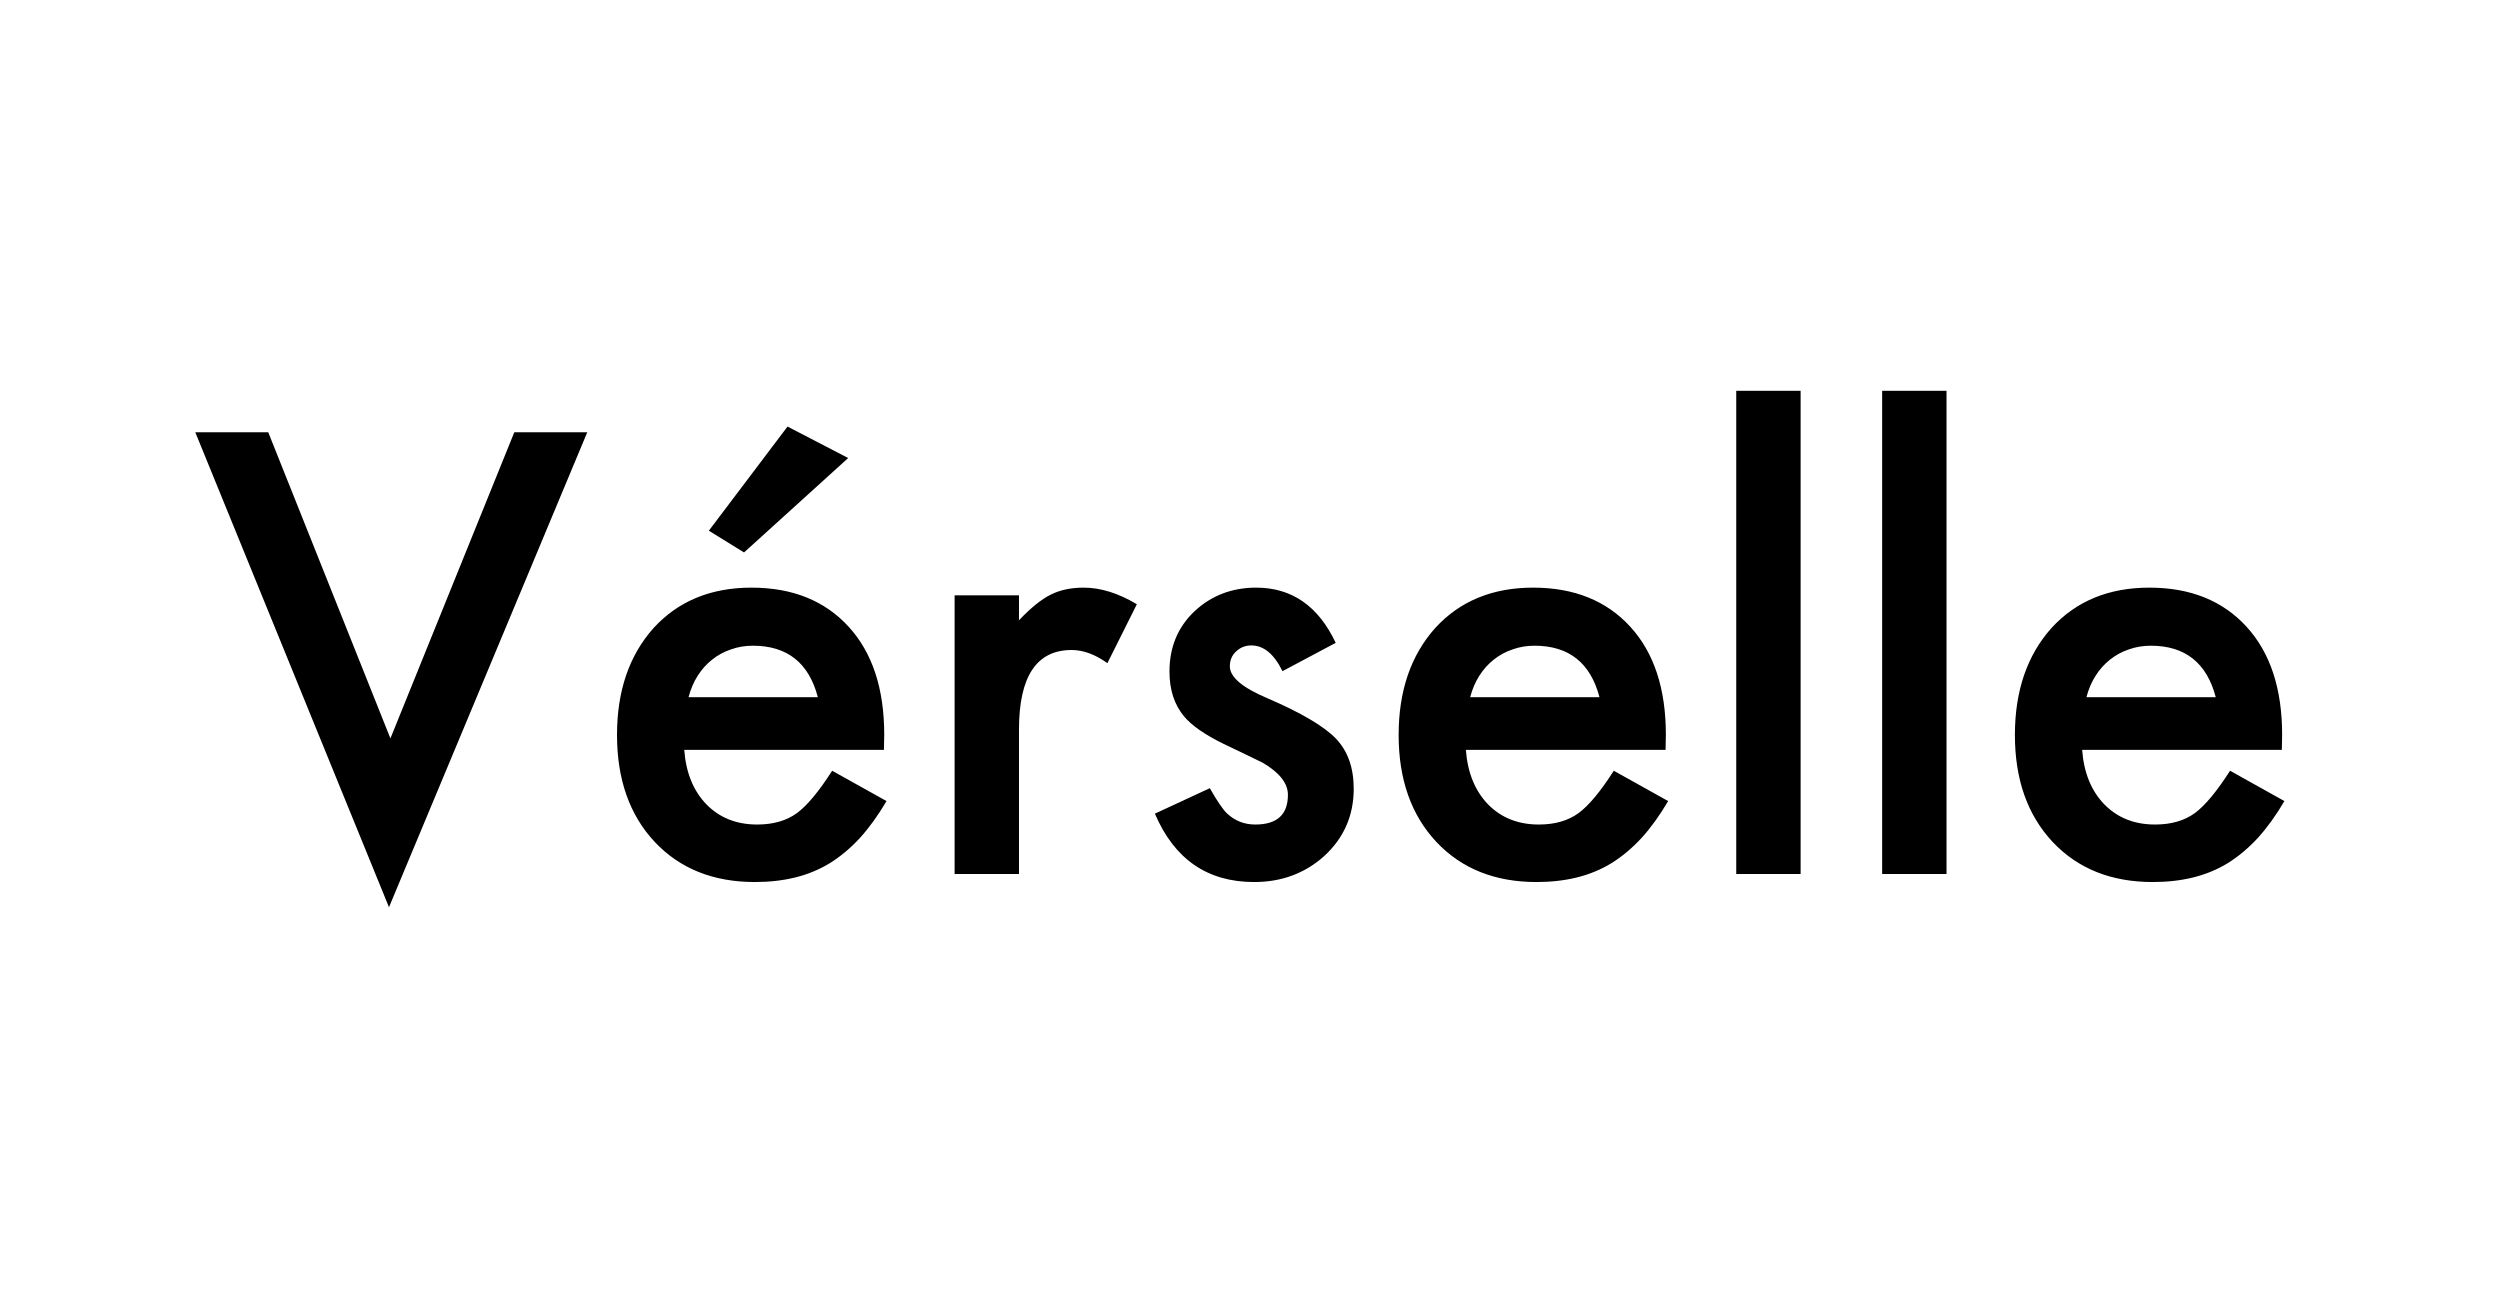 <svg width="512" height="266" viewBox="0 0 512 266" fill="none" xmlns="http://www.w3.org/2000/svg">
<rect width="512" height="266" fill="white"/>
<path d="M54.938 88.531L79.957 151.227L105.328 88.531H120.27L79.664 185.797L39.996 88.531H54.938ZM181.031 153.57H140.133C140.484 158.258 142.008 161.988 144.703 164.762C147.398 167.496 150.855 168.863 155.074 168.863C158.355 168.863 161.07 168.082 163.219 166.52C165.328 164.957 167.73 162.066 170.426 157.848L181.559 164.059C179.84 166.988 178.023 169.508 176.109 171.617C174.195 173.688 172.145 175.406 169.957 176.773C167.77 178.102 165.406 179.078 162.867 179.703C160.328 180.328 157.574 180.641 154.605 180.641C146.09 180.641 139.254 177.906 134.098 172.438C128.941 166.93 126.363 159.625 126.363 150.523C126.363 141.5 128.863 134.195 133.863 128.609C138.902 123.102 145.582 120.348 153.902 120.348C162.301 120.348 168.941 123.023 173.824 128.375C178.668 133.688 181.09 141.051 181.09 150.465L181.031 153.57ZM167.496 142.789C165.66 135.758 161.227 132.242 154.195 132.242C152.594 132.242 151.09 132.496 149.684 133.004C148.277 133.473 146.988 134.176 145.816 135.113C144.684 136.012 143.707 137.105 142.887 138.395C142.066 139.684 141.441 141.148 141.012 142.789H167.496ZM173.707 93.805L152.379 113.141L145.172 108.688L161.285 87.359L173.707 93.805ZM195.504 121.93H208.688V127.027C211.109 124.488 213.258 122.75 215.133 121.812C217.047 120.836 219.312 120.348 221.93 120.348C225.406 120.348 229.039 121.48 232.828 123.746L226.793 135.816C224.293 134.02 221.852 133.121 219.469 133.121C212.281 133.121 208.688 138.551 208.688 149.41V179H195.504V121.93ZM273.551 131.656L262.652 137.457C260.934 133.941 258.805 132.184 256.266 132.184C255.055 132.184 254.02 132.594 253.16 133.414C252.301 134.195 251.871 135.211 251.871 136.461C251.871 138.648 254.41 140.816 259.488 142.965C266.48 145.973 271.188 148.746 273.609 151.285C276.031 153.824 277.242 157.242 277.242 161.539C277.242 167.047 275.211 171.656 271.148 175.367C267.203 178.883 262.438 180.641 256.852 180.641C247.281 180.641 240.504 175.973 236.52 166.637L247.77 161.422C249.332 164.156 250.523 165.895 251.344 166.637C252.945 168.121 254.859 168.863 257.086 168.863C261.539 168.863 263.766 166.832 263.766 162.77C263.766 160.426 262.047 158.238 258.609 156.207C257.281 155.543 255.953 154.898 254.625 154.273C253.297 153.648 251.949 153.004 250.582 152.34C246.754 150.465 244.059 148.59 242.496 146.715C240.504 144.332 239.508 141.266 239.508 137.516C239.508 132.555 241.207 128.453 244.605 125.211C248.082 121.969 252.301 120.348 257.262 120.348C264.566 120.348 269.996 124.117 273.551 131.656ZM341.109 153.57H300.211C300.562 158.258 302.086 161.988 304.781 164.762C307.477 167.496 310.934 168.863 315.152 168.863C318.434 168.863 321.148 168.082 323.297 166.52C325.406 164.957 327.809 162.066 330.504 157.848L341.637 164.059C339.918 166.988 338.102 169.508 336.188 171.617C334.273 173.688 332.223 175.406 330.035 176.773C327.848 178.102 325.484 179.078 322.945 179.703C320.406 180.328 317.652 180.641 314.684 180.641C306.168 180.641 299.332 177.906 294.176 172.438C289.02 166.93 286.441 159.625 286.441 150.523C286.441 141.5 288.941 134.195 293.941 128.609C298.98 123.102 305.66 120.348 313.98 120.348C322.379 120.348 329.02 123.023 333.902 128.375C338.746 133.688 341.168 141.051 341.168 150.465L341.109 153.57ZM327.574 142.789C325.738 135.758 321.305 132.242 314.273 132.242C312.672 132.242 311.168 132.496 309.762 133.004C308.355 133.473 307.066 134.176 305.895 135.113C304.762 136.012 303.785 137.105 302.965 138.395C302.145 139.684 301.52 141.148 301.09 142.789H327.574ZM368.766 80.035V179H355.582V80.035H368.766ZM398.648 80.035V179H385.465V80.035H398.648ZM467.32 153.57H426.422C426.773 158.258 428.297 161.988 430.992 164.762C433.688 167.496 437.145 168.863 441.363 168.863C444.645 168.863 447.359 168.082 449.508 166.52C451.617 164.957 454.02 162.066 456.715 157.848L467.848 164.059C466.129 166.988 464.312 169.508 462.398 171.617C460.484 173.688 458.434 175.406 456.246 176.773C454.059 178.102 451.695 179.078 449.156 179.703C446.617 180.328 443.863 180.641 440.895 180.641C432.379 180.641 425.543 177.906 420.387 172.438C415.23 166.93 412.652 159.625 412.652 150.523C412.652 141.5 415.152 134.195 420.152 128.609C425.191 123.102 431.871 120.348 440.191 120.348C448.59 120.348 455.23 123.023 460.113 128.375C464.957 133.688 467.379 141.051 467.379 150.465L467.32 153.57ZM453.785 142.789C451.949 135.758 447.516 132.242 440.484 132.242C438.883 132.242 437.379 132.496 435.973 133.004C434.566 133.473 433.277 134.176 432.105 135.113C430.973 136.012 429.996 137.105 429.176 138.395C428.355 139.684 427.73 141.148 427.301 142.789H453.785Z" fill="black"/>
</svg>
